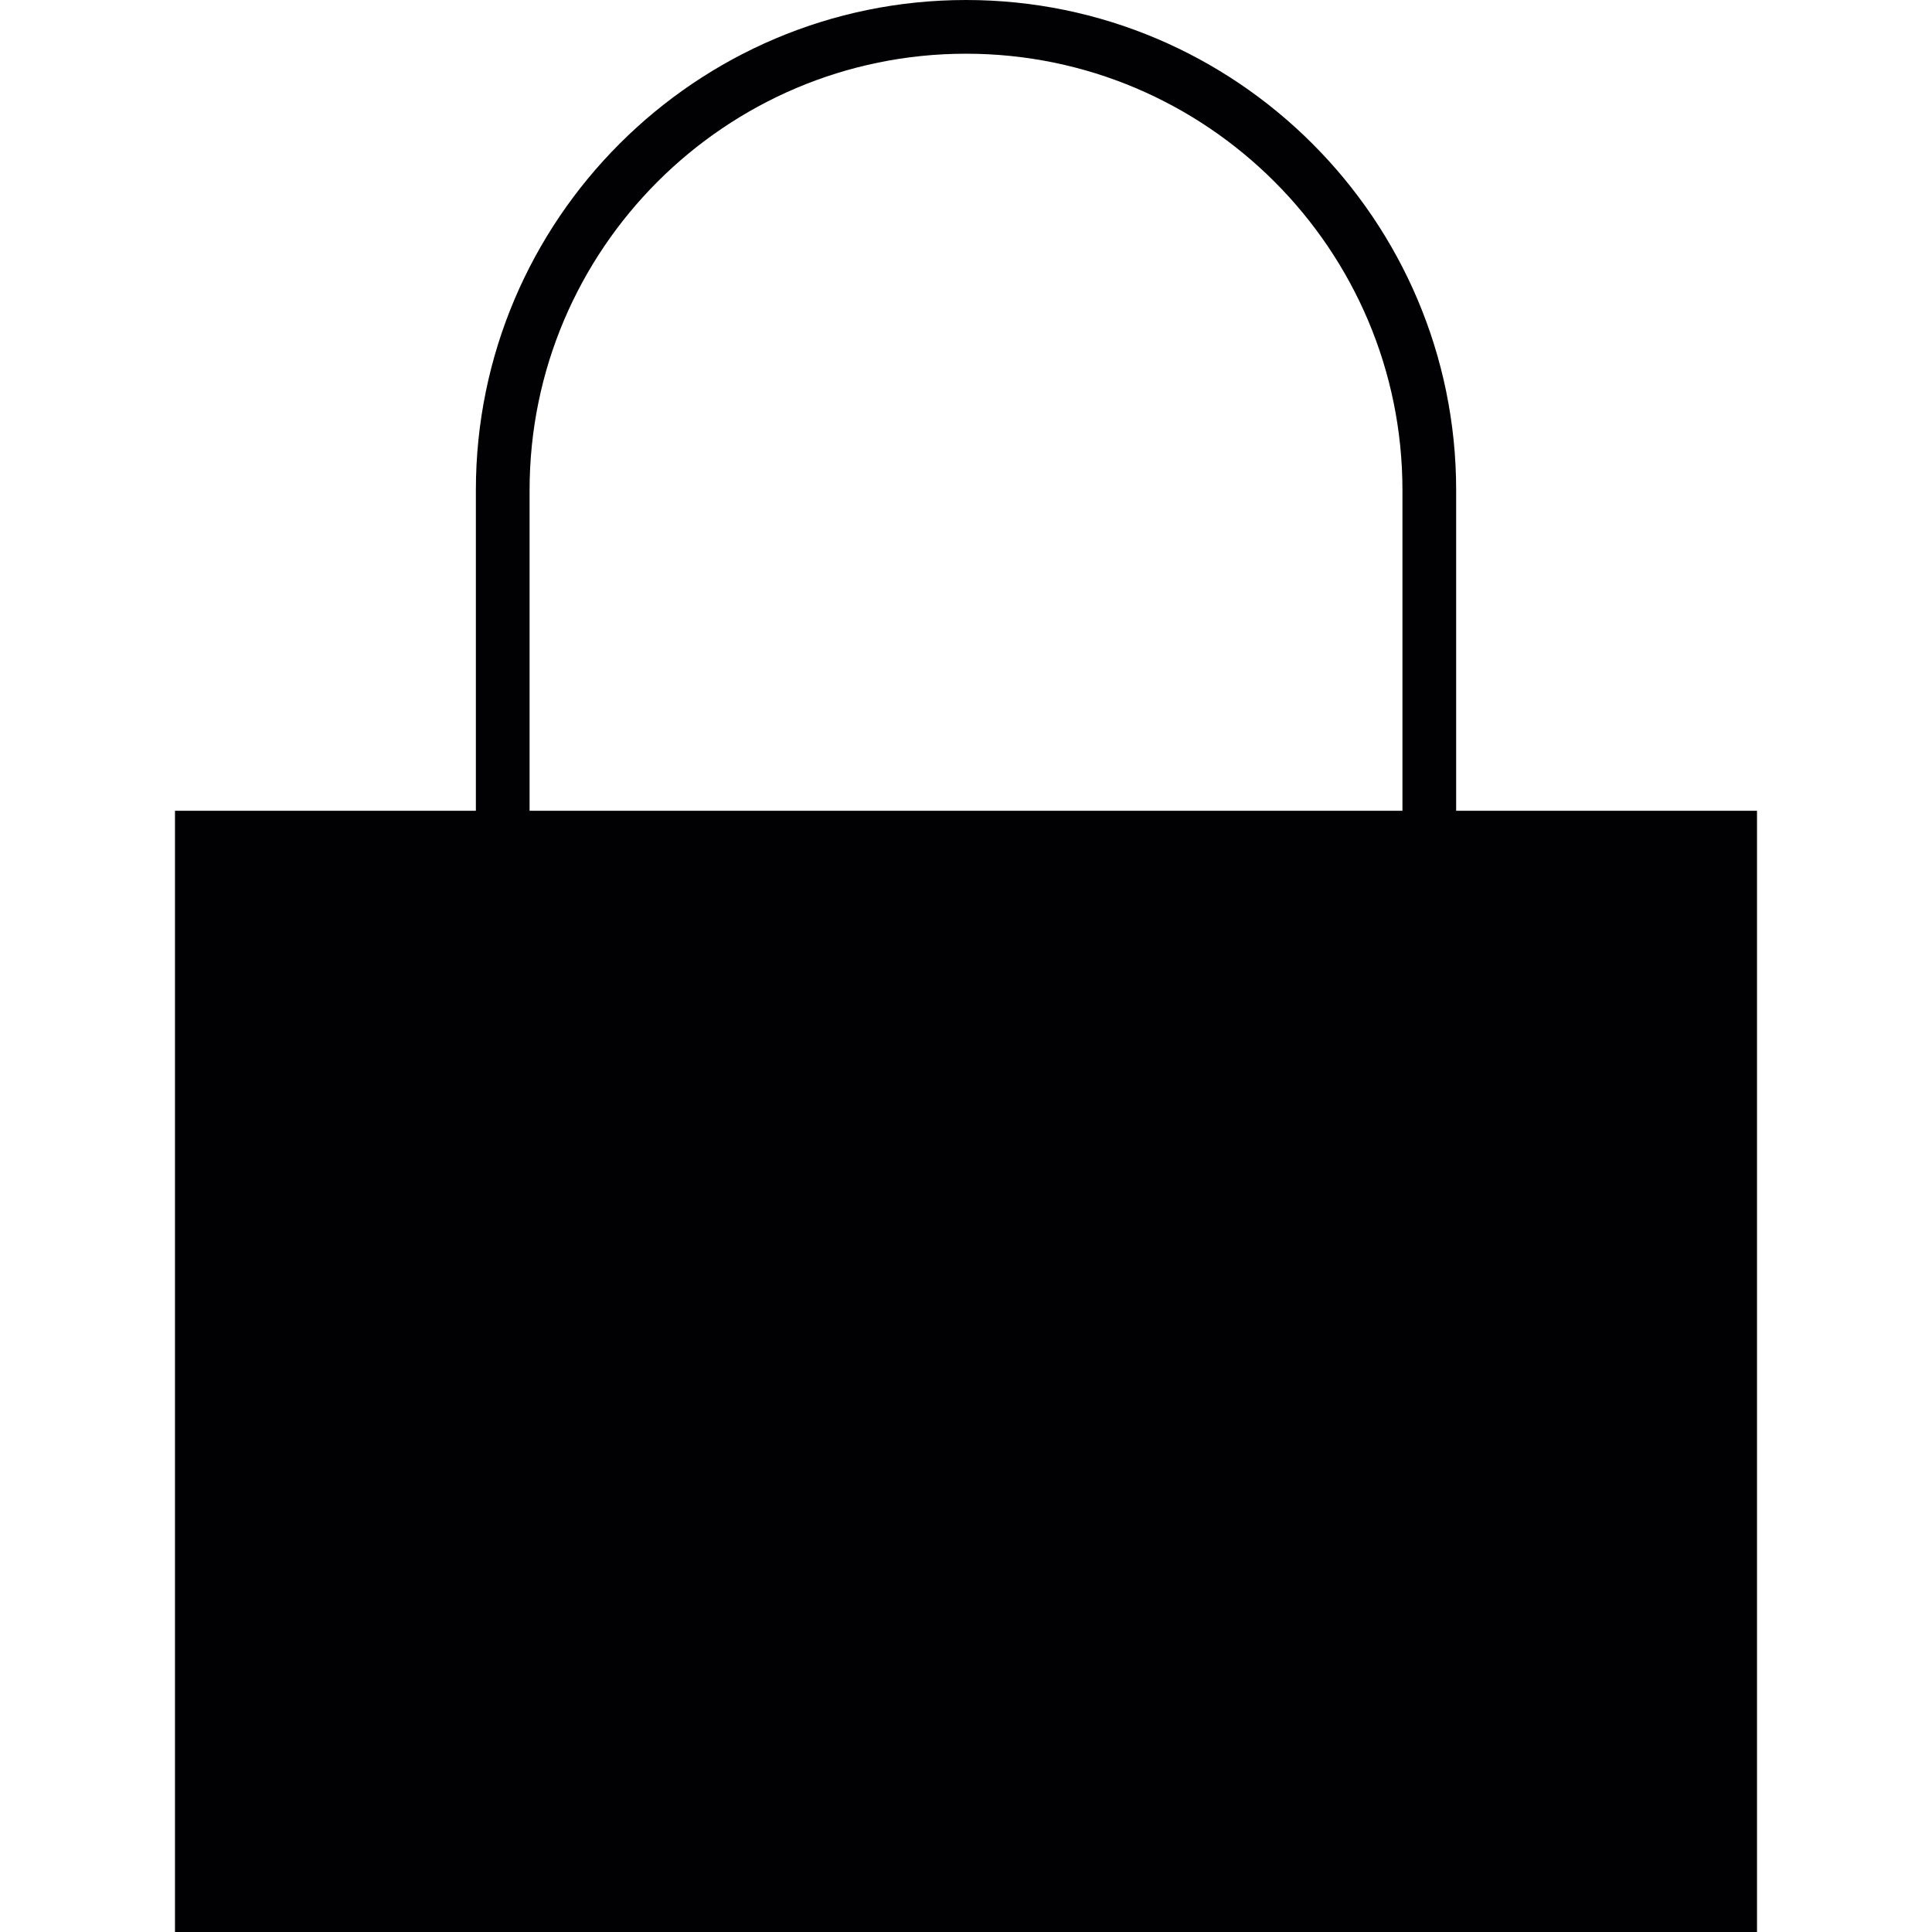 <?xml version="1.0" encoding="iso-8859-1"?>
<!-- Uploaded to: SVG Repo, www.svgrepo.com, Generator: SVG Repo Mixer Tools -->
<svg height="800px" width="800px" version="1.1" id="Capa_1" xmlns="http://www.w3.org/2000/svg" xmlns:xlink="http://www.w3.org/1999/xlink" 
	 viewBox="0 0 429.233 429.233" xml:space="preserve">
<g>
	<path style="fill:#010002;" d="M323.515,180.128v-71.232C323.515,48.851,274.664,0,214.619,0S105.724,48.851,105.724,108.895
		v71.232H38.877v249.105h351.478V180.128H323.515z M117.658,108.895c0-53.463,43.498-96.962,96.962-96.962
		s96.962,43.498,96.962,96.962v71.232H117.658C117.658,180.128,117.658,108.895,117.658,108.895z"/>
</g>
</svg>